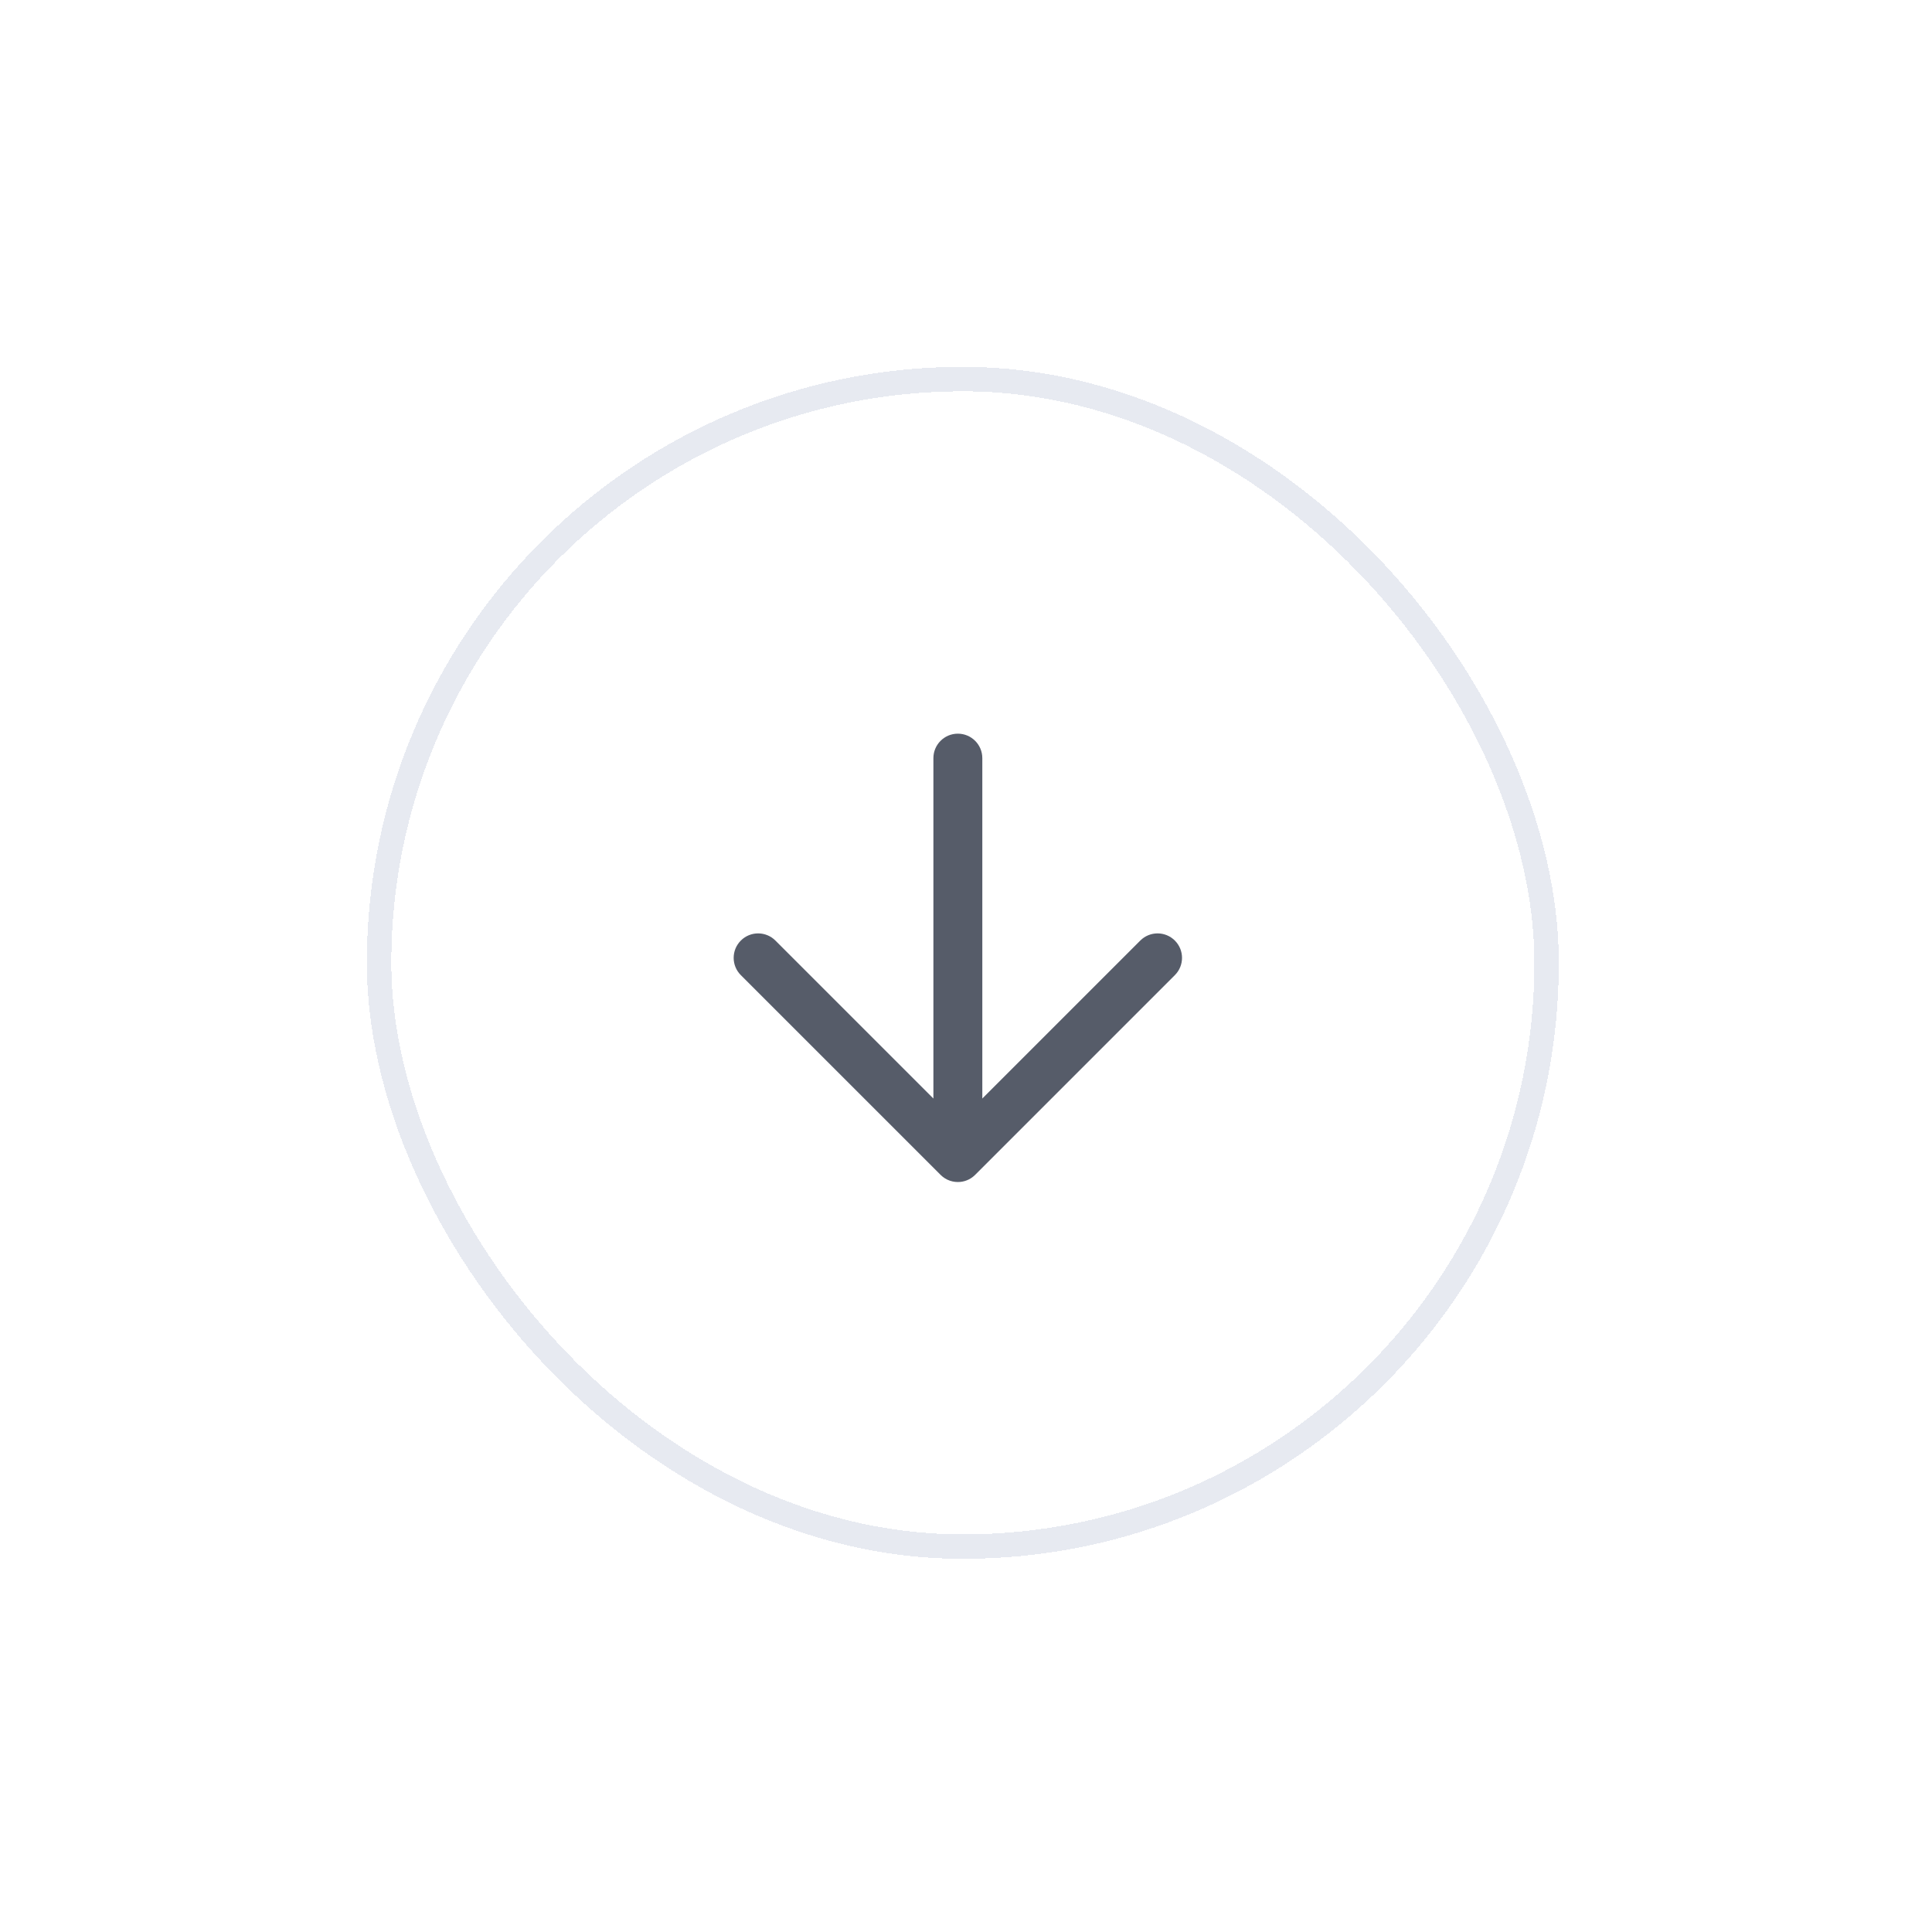 <svg width="79" height="79" viewBox="0 0 79 79" fill="none" xmlns="http://www.w3.org/2000/svg">
<g filter="url(#filter0_d_9380_88767)">
<rect x="16" y="12" width="46.741" height="46.741" rx="23.37" fill="white" shape-rendering="crispEdges"/>
<rect x="15.5" y="11.5" width="47.741" height="47.741" rx="23.87" stroke="#E7EAF1" shape-rendering="crispEdges"/>
<path fill-rule="evenodd" clip-rule="evenodd" d="M40.167 27C40.167 26.448 39.719 26 39.167 26C38.615 26 38.167 26.448 38.167 27V40.919L31.707 34.46C31.317 34.069 30.683 34.069 30.293 34.46C29.902 34.85 29.902 35.483 30.293 35.874L38.46 44.04C38.682 44.263 38.982 44.358 39.272 44.328C39.513 44.303 39.728 44.192 39.887 44.027L48.04 35.874C48.431 35.483 48.431 34.85 48.04 34.46C47.65 34.069 47.017 34.069 46.626 34.46L40.167 40.919V27Z" fill="#0F172A" fill-opacity="0.7"/>
</g>
<defs>
<filter id="filter0_d_9380_88767" x="0" y="0" width="78.741" height="78.741" filterUnits="userSpaceOnUse" color-interpolation-filters="sRGB">
<feFlood flood-opacity="0" result="BackgroundImageFix"/>
<feColorMatrix in="SourceAlpha" type="matrix" values="0 0 0 0 0 0 0 0 0 0 0 0 0 0 0 0 0 0 127 0" result="hardAlpha"/>
<feOffset dy="4"/>
<feGaussianBlur stdDeviation="7.5"/>
<feComposite in2="hardAlpha" operator="out"/>
<feColorMatrix type="matrix" values="0 0 0 0 0.038 0 0 0 0 0.121 0 0 0 0 0.37 0 0 0 0.2 0"/>
<feBlend mode="normal" in2="BackgroundImageFix" result="effect1_dropShadow_9380_88767"/>
<feBlend mode="normal" in="SourceGraphic" in2="effect1_dropShadow_9380_88767" result="shape"/>
</filter>
</defs>
</svg>
